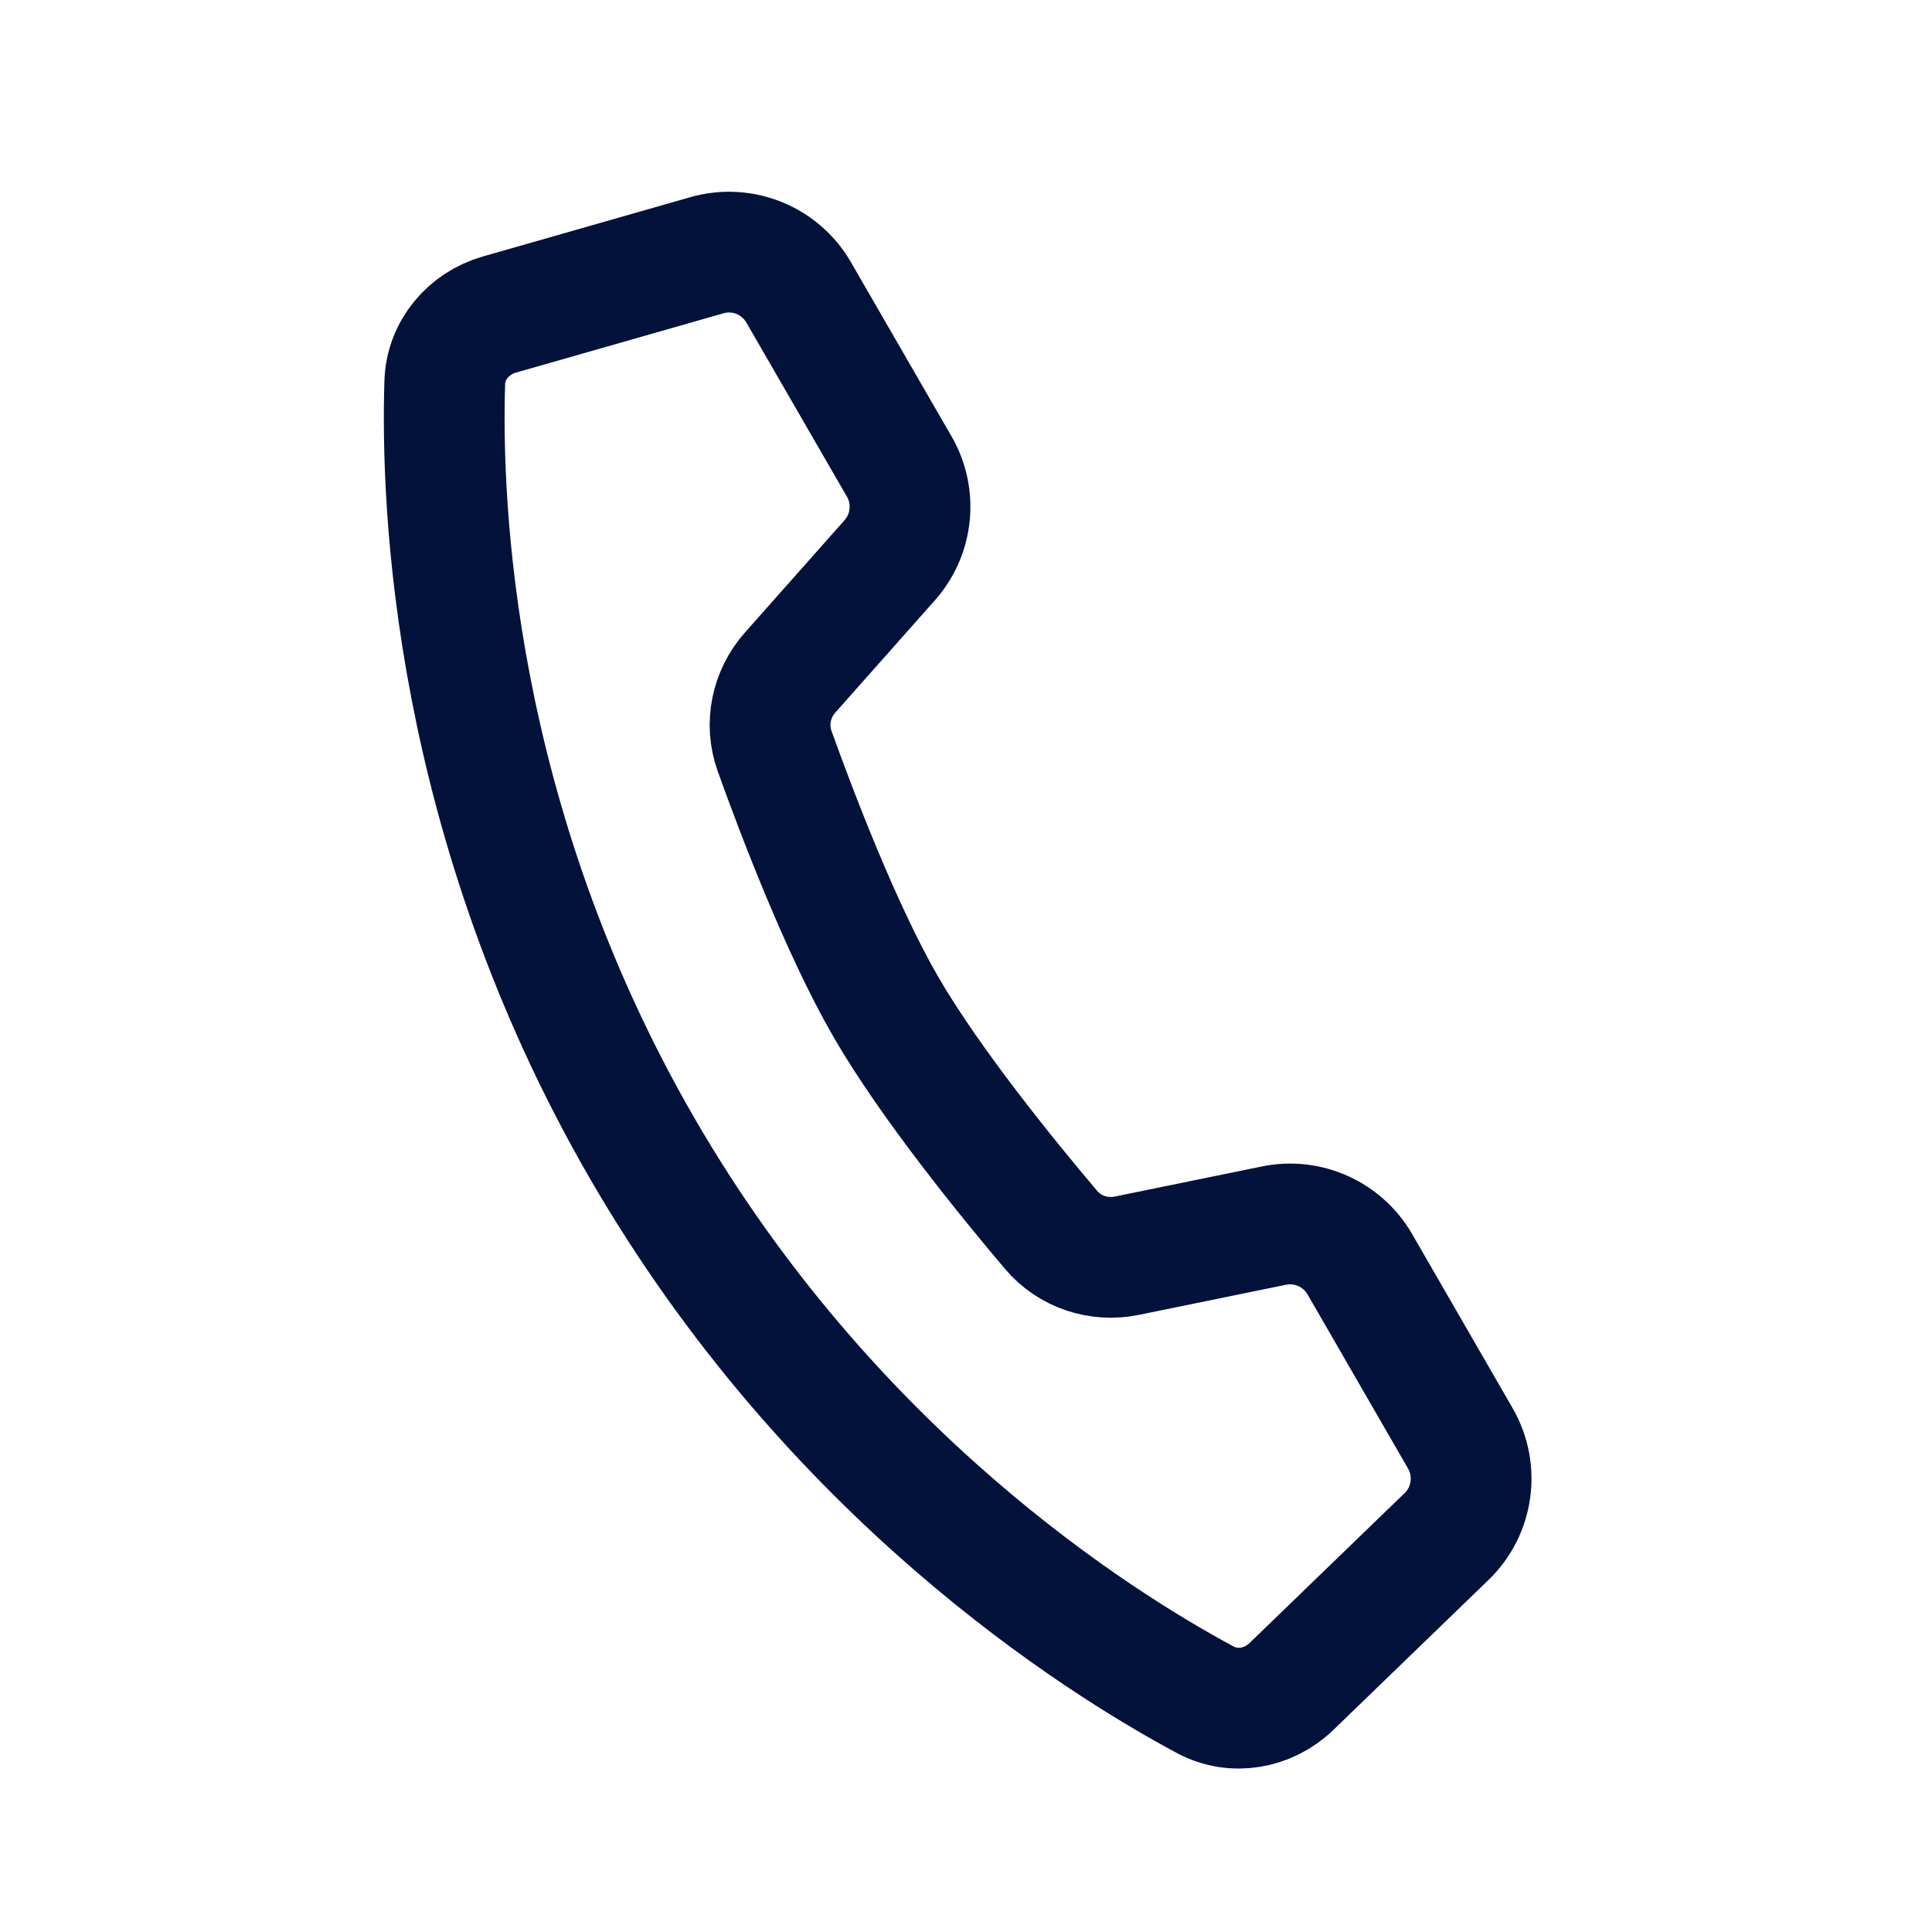 <svg width="24" height="24" viewBox="0 0 24 24" fill="none" xmlns="http://www.w3.org/2000/svg">
<path d="M16.044 20.949L17.97 19.087C18.3 18.768 18.37 18.265 18.141 17.868L16.892 15.704C16.676 15.332 16.247 15.138 15.825 15.225L13.998 15.599C13.648 15.67 13.288 15.551 13.057 15.278C12.524 14.649 11.551 13.455 11 12.5C10.449 11.545 9.901 10.106 9.622 9.329C9.502 8.993 9.579 8.622 9.815 8.355L11.053 6.959C11.338 6.637 11.386 6.168 11.171 5.796L9.921 3.632C9.692 3.235 9.222 3.044 8.78 3.171L6.205 3.907C5.819 4.018 5.538 4.35 5.525 4.752C5.477 6.272 5.625 10.19 7.969 14.25C10.313 18.31 13.633 20.397 14.972 21.115C15.327 21.305 15.755 21.228 16.044 20.949Z" stroke="#02123A" stroke-width="1.5"/>
</svg>
